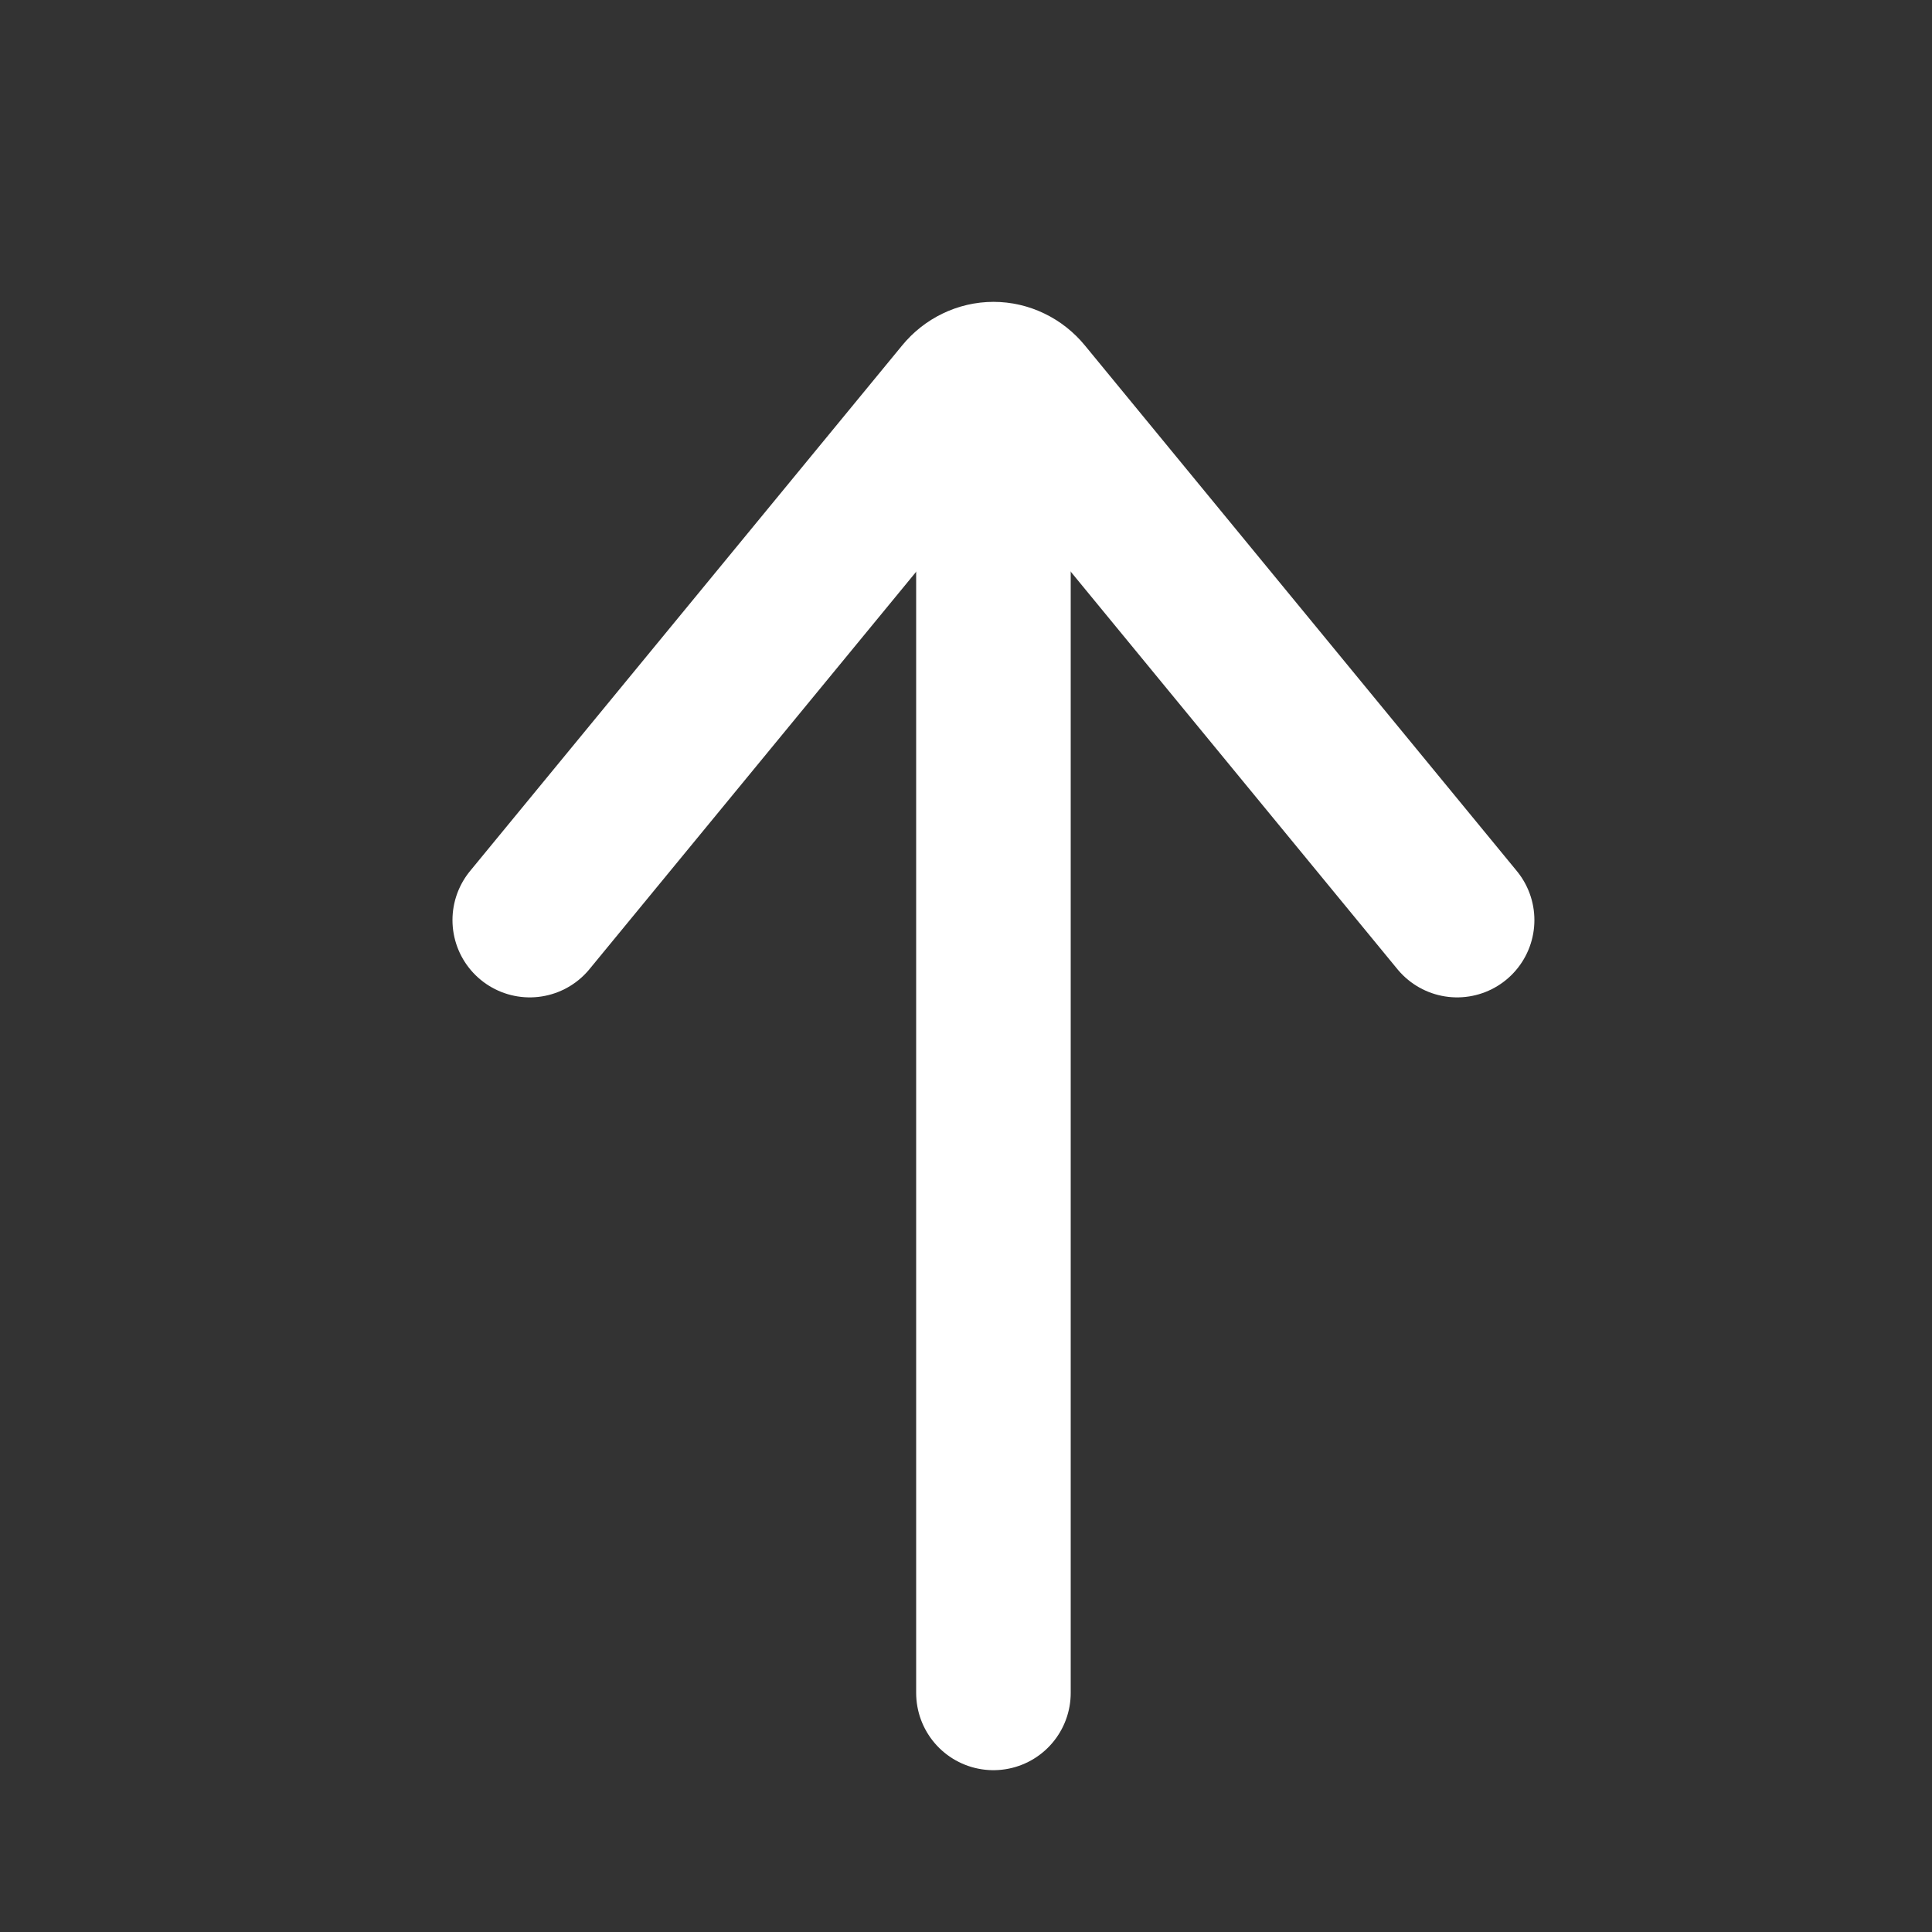 <svg width="25" height="25" viewBox="0 0 25 25" fill="none" xmlns="http://www.w3.org/2000/svg">
<rect x="0" y="0" width="25" height="25" fill="#333333" stroke="none"/>
<path d="M12.855 5.906L12.855 21.906" stroke="white" stroke-width="2" stroke-linecap="round" stroke-linejoin="round"/>
<path d="M18.855 11.906L13.265 5.104C13.214 5.042 13.151 4.992 13.08 4.958C13.01 4.924 12.933 4.906 12.856 4.906C12.779 4.906 12.702 4.924 12.632 4.958C12.561 4.992 12.498 5.042 12.447 5.104L6.855 11.906" stroke="white" stroke-width="2" stroke-linecap="round" stroke-linejoin="round"/>
</svg>
